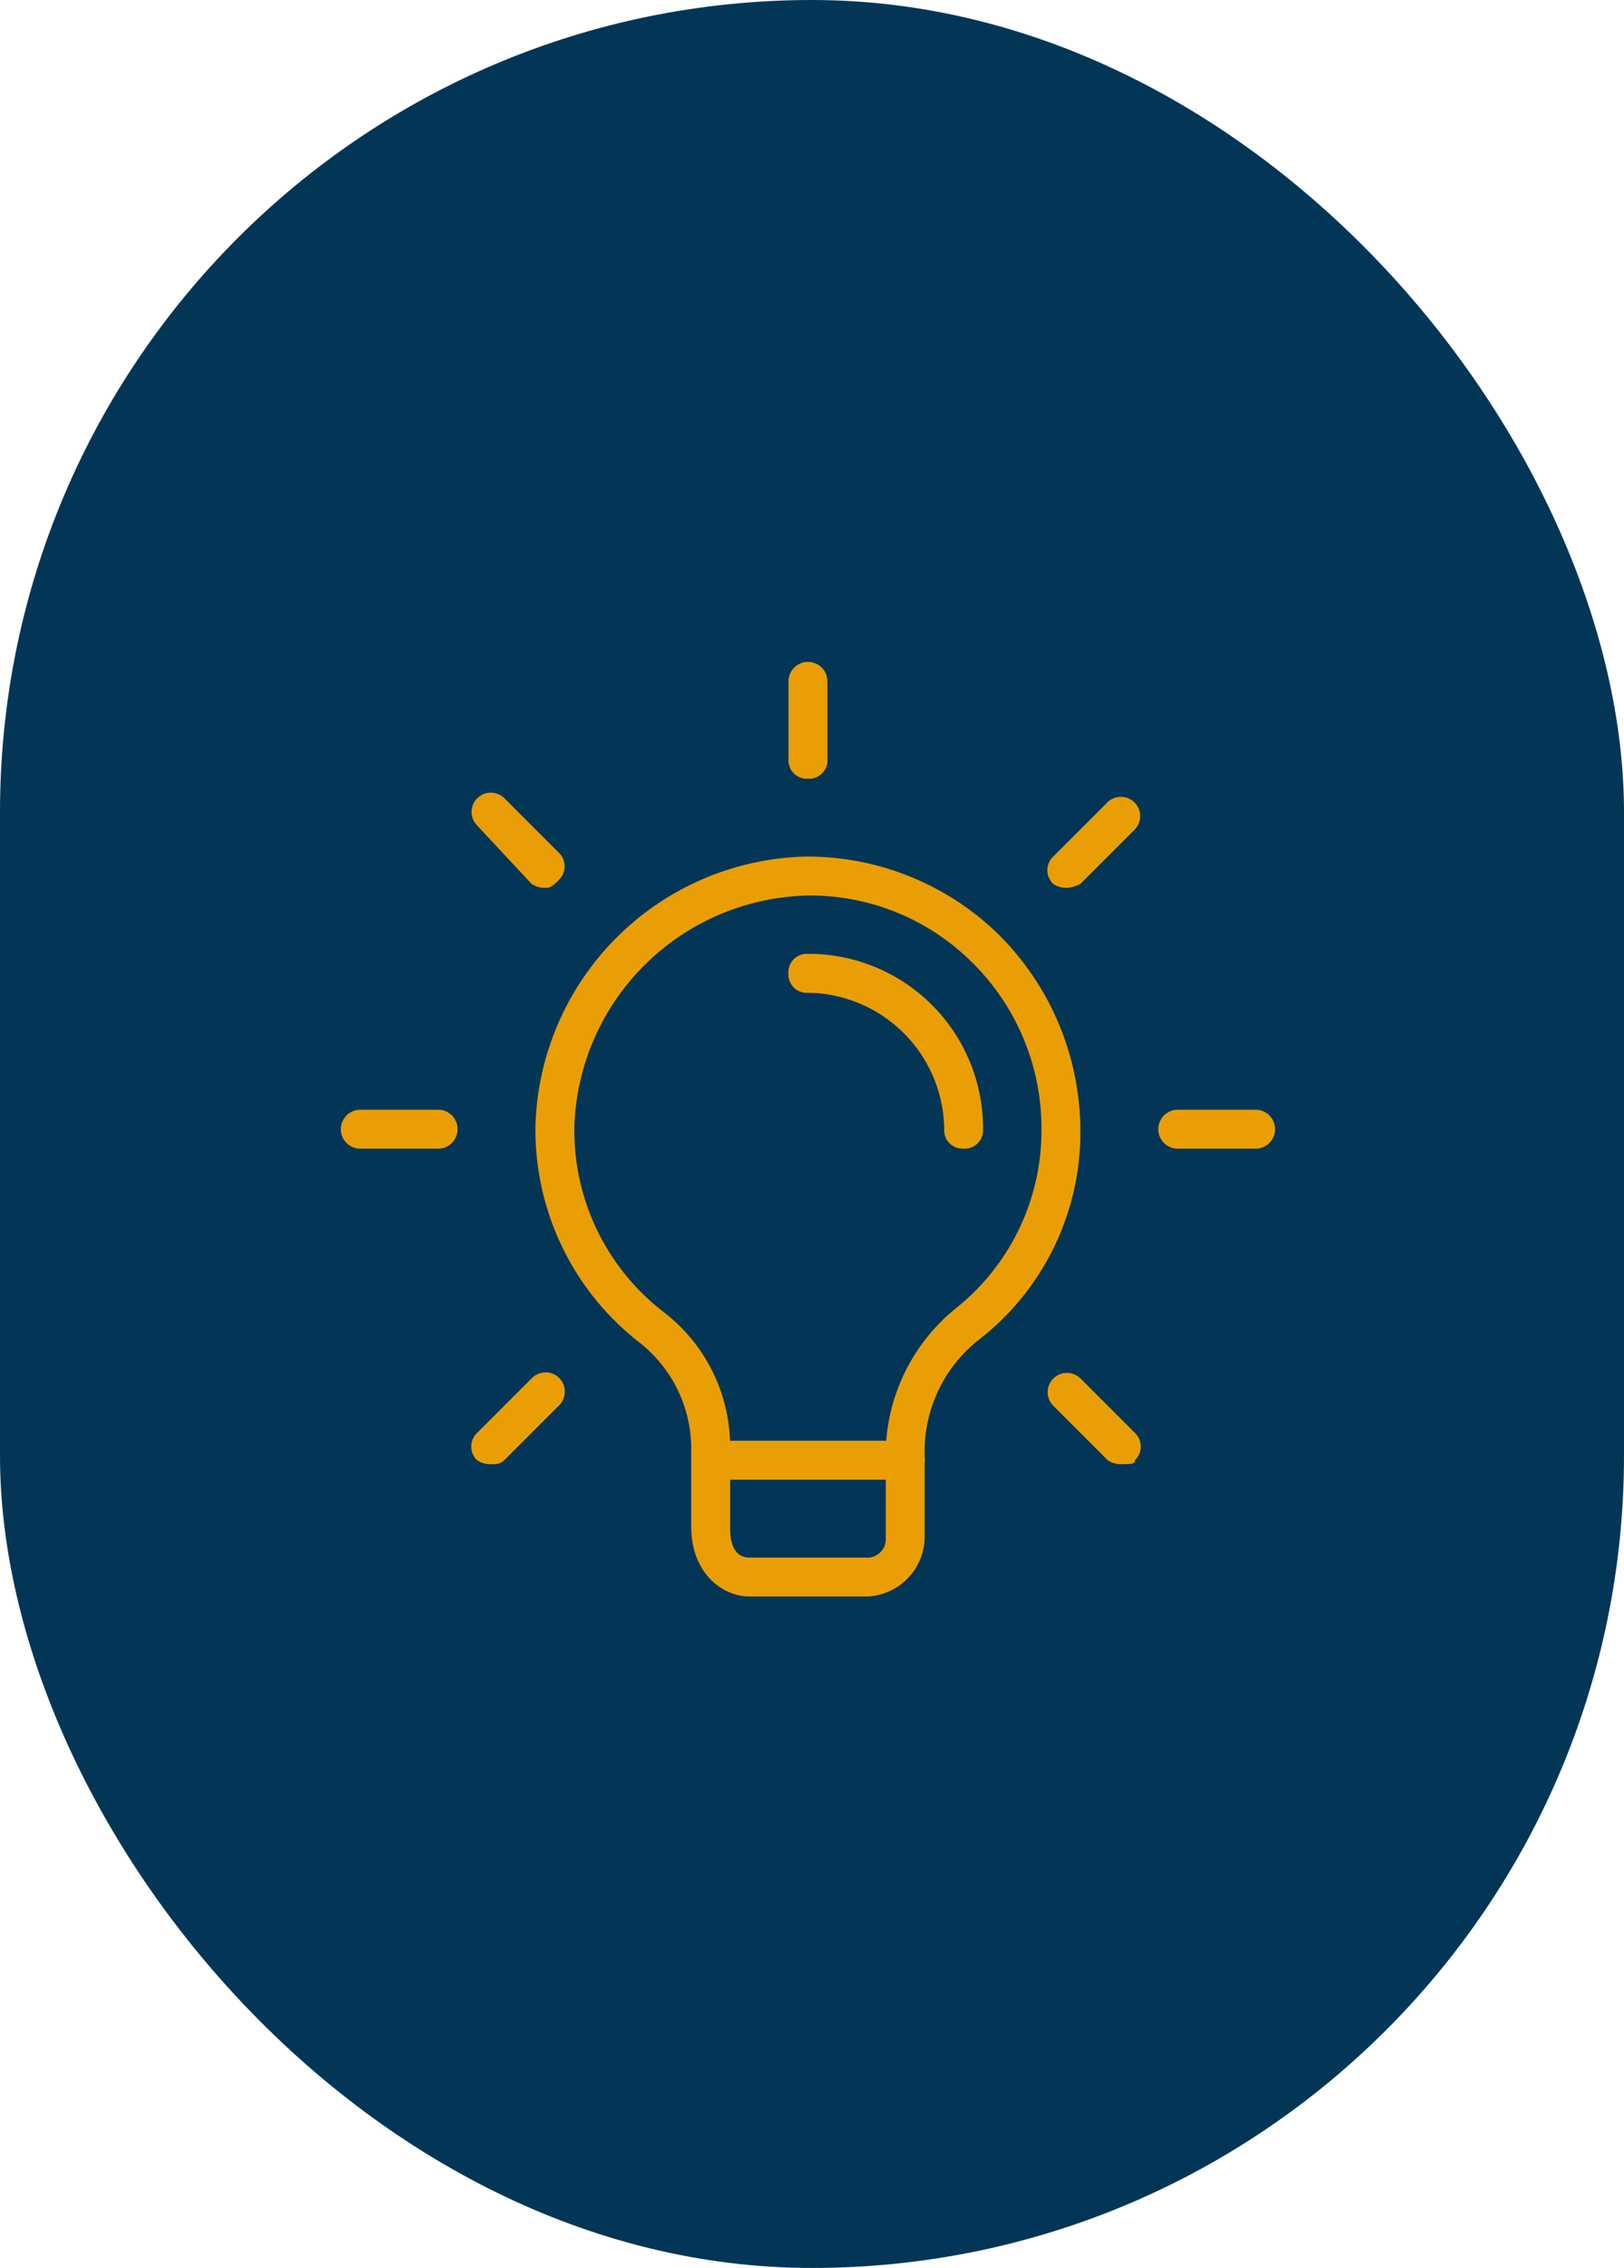 <svg xmlns="http://www.w3.org/2000/svg" width="81" height="113.074" viewBox="0 0 81 113.074">
  <defs>
    <style>
      .cls-1 {
        fill: #033656;
      }

      .cls-2 {
        fill: #ea9e06;
      }
    </style>
  </defs>
  <g id="Group_91" data-name="Group 91" transform="translate(-1146 -4852)">
    <rect id="Rectangle_21" data-name="Rectangle 21" class="cls-1" width="81" height="113.074" rx="40.5" transform="translate(1146 4852)"/>
    <g id="lamp_1_" data-name="lamp (1)" transform="translate(1163 4885)">
      <g id="Group_38" data-name="Group 38" transform="translate(9.708 9.708)">
        <path id="Path_91" data-name="Path 91" class="cls-2" d="M21.5,41.889H15.678c-1.359,0-2.912-1.165-2.912-3.495V34.317a6.742,6.742,0,0,0-2.524-5.048A13.421,13.421,0,0,1,5,18.4,13.817,13.817,0,0,1,18.4,5,13.645,13.645,0,0,1,28.1,8.883a13.822,13.822,0,0,1,4.077,9.708,13.057,13.057,0,0,1-5.048,10.484,7.089,7.089,0,0,0-2.718,5.436v4.466A2.986,2.986,0,0,1,21.5,41.889ZM18.591,6.942A11.908,11.908,0,0,0,6.942,18.4a11.412,11.412,0,0,0,4.466,9.319,8.461,8.461,0,0,1,3.3,6.6v4.077c0,.388,0,1.553.971,1.553H21.5a.917.917,0,0,0,.971-.971V34.511a9.435,9.435,0,0,1,3.495-6.99,11.321,11.321,0,0,0,4.271-8.931,11.606,11.606,0,0,0-3.495-8.349,11.444,11.444,0,0,0-8.154-3.3Z" transform="translate(-5 -5)"/>
      </g>
      <g id="Group_39" data-name="Group 39" transform="translate(17.474 38.831)">
        <path id="Path_92" data-name="Path 92" class="cls-2" d="M19.678,21.942H9.971a.971.971,0,0,1,0-1.942h9.708a.971.971,0,0,1,0,1.942Z" transform="translate(-9 -20)"/>
      </g>
      <g id="Group_40" data-name="Group 40" transform="translate(22.328)">
        <path id="Path_93" data-name="Path 93" class="cls-2" d="M12.471,5.825a.917.917,0,0,1-.971-.971V.971a.971.971,0,0,1,1.942,0V4.854A.917.917,0,0,1,12.471,5.825Z" transform="translate(-11.5)"/>
      </g>
      <g id="Group_41" data-name="Group 41" transform="translate(35.239 6.698)">
        <path id="Path_94" data-name="Path 94" class="cls-2" d="M19.218,8.013a1.167,1.167,0,0,1-.777-.194.938.938,0,0,1,0-1.359l2.718-2.718A.961.961,0,0,1,22.518,5.1L19.8,7.818a1.956,1.956,0,0,1-.582.194Z" transform="translate(-18.15 -3.45)"/>
      </g>
      <g id="Group_42" data-name="Group 42" transform="translate(40.772 22.328)">
        <path id="Path_95" data-name="Path 95" class="cls-2" d="M25.854,13.442H21.971a.971.971,0,0,1,0-1.942h3.883a.971.971,0,0,1,0,1.942Z" transform="translate(-21 -11.5)"/>
      </g>
      <g id="Group_43" data-name="Group 43" transform="translate(35.239 35.433)">
        <path id="Path_96" data-name="Path 96" class="cls-2" d="M21.936,22.813a1.167,1.167,0,0,1-.777-.194L18.441,19.9A.961.961,0,0,1,19.8,18.541l2.718,2.718a.938.938,0,0,1,0,1.359c0,.194-.194.194-.582.194Z" transform="translate(-18.15 -18.25)"/>
      </g>
      <g id="Group_44" data-name="Group 44" transform="translate(6.504 35.433)">
        <path id="Path_97" data-name="Path 97" class="cls-2" d="M4.418,22.813a1.167,1.167,0,0,1-.777-.194.938.938,0,0,1,0-1.359l2.718-2.718A.961.961,0,1,1,7.718,19.9L5,22.618A.713.713,0,0,1,4.418,22.813Z" transform="translate(-3.35 -18.25)"/>
      </g>
      <g id="Group_45" data-name="Group 45" transform="translate(0 22.328)">
        <path id="Path_98" data-name="Path 98" class="cls-2" d="M4.854,13.442H.971a.971.971,0,0,1,0-1.942H4.854a.971.971,0,0,1,0,1.942Z" transform="translate(0 -11.5)"/>
      </g>
      <g id="Group_46" data-name="Group 46" transform="translate(6.504 6.504)">
        <path id="Path_99" data-name="Path 99" class="cls-2" d="M7.136,8.107a1.167,1.167,0,0,1-.777-.194L3.641,5A.961.961,0,0,1,5,3.641L7.718,6.359a.938.938,0,0,1,0,1.359c-.194.194-.388.388-.582.388Z" transform="translate(-3.35 -3.35)"/>
      </g>
      <g id="Group_47" data-name="Group 47" transform="translate(22.328 14.561)">
        <path id="Path_100" data-name="Path 100" class="cls-2" d="M20.237,17.208a.917.917,0,0,1-.971-.971,6.879,6.879,0,0,0-6.8-6.8.917.917,0,0,1-.971-.971.917.917,0,0,1,.971-.971,8.7,8.7,0,0,1,8.737,8.737A.917.917,0,0,1,20.237,17.208Z" transform="translate(-11.5 -7.5)"/>
      </g>
    </g>
  </g>
</svg>
